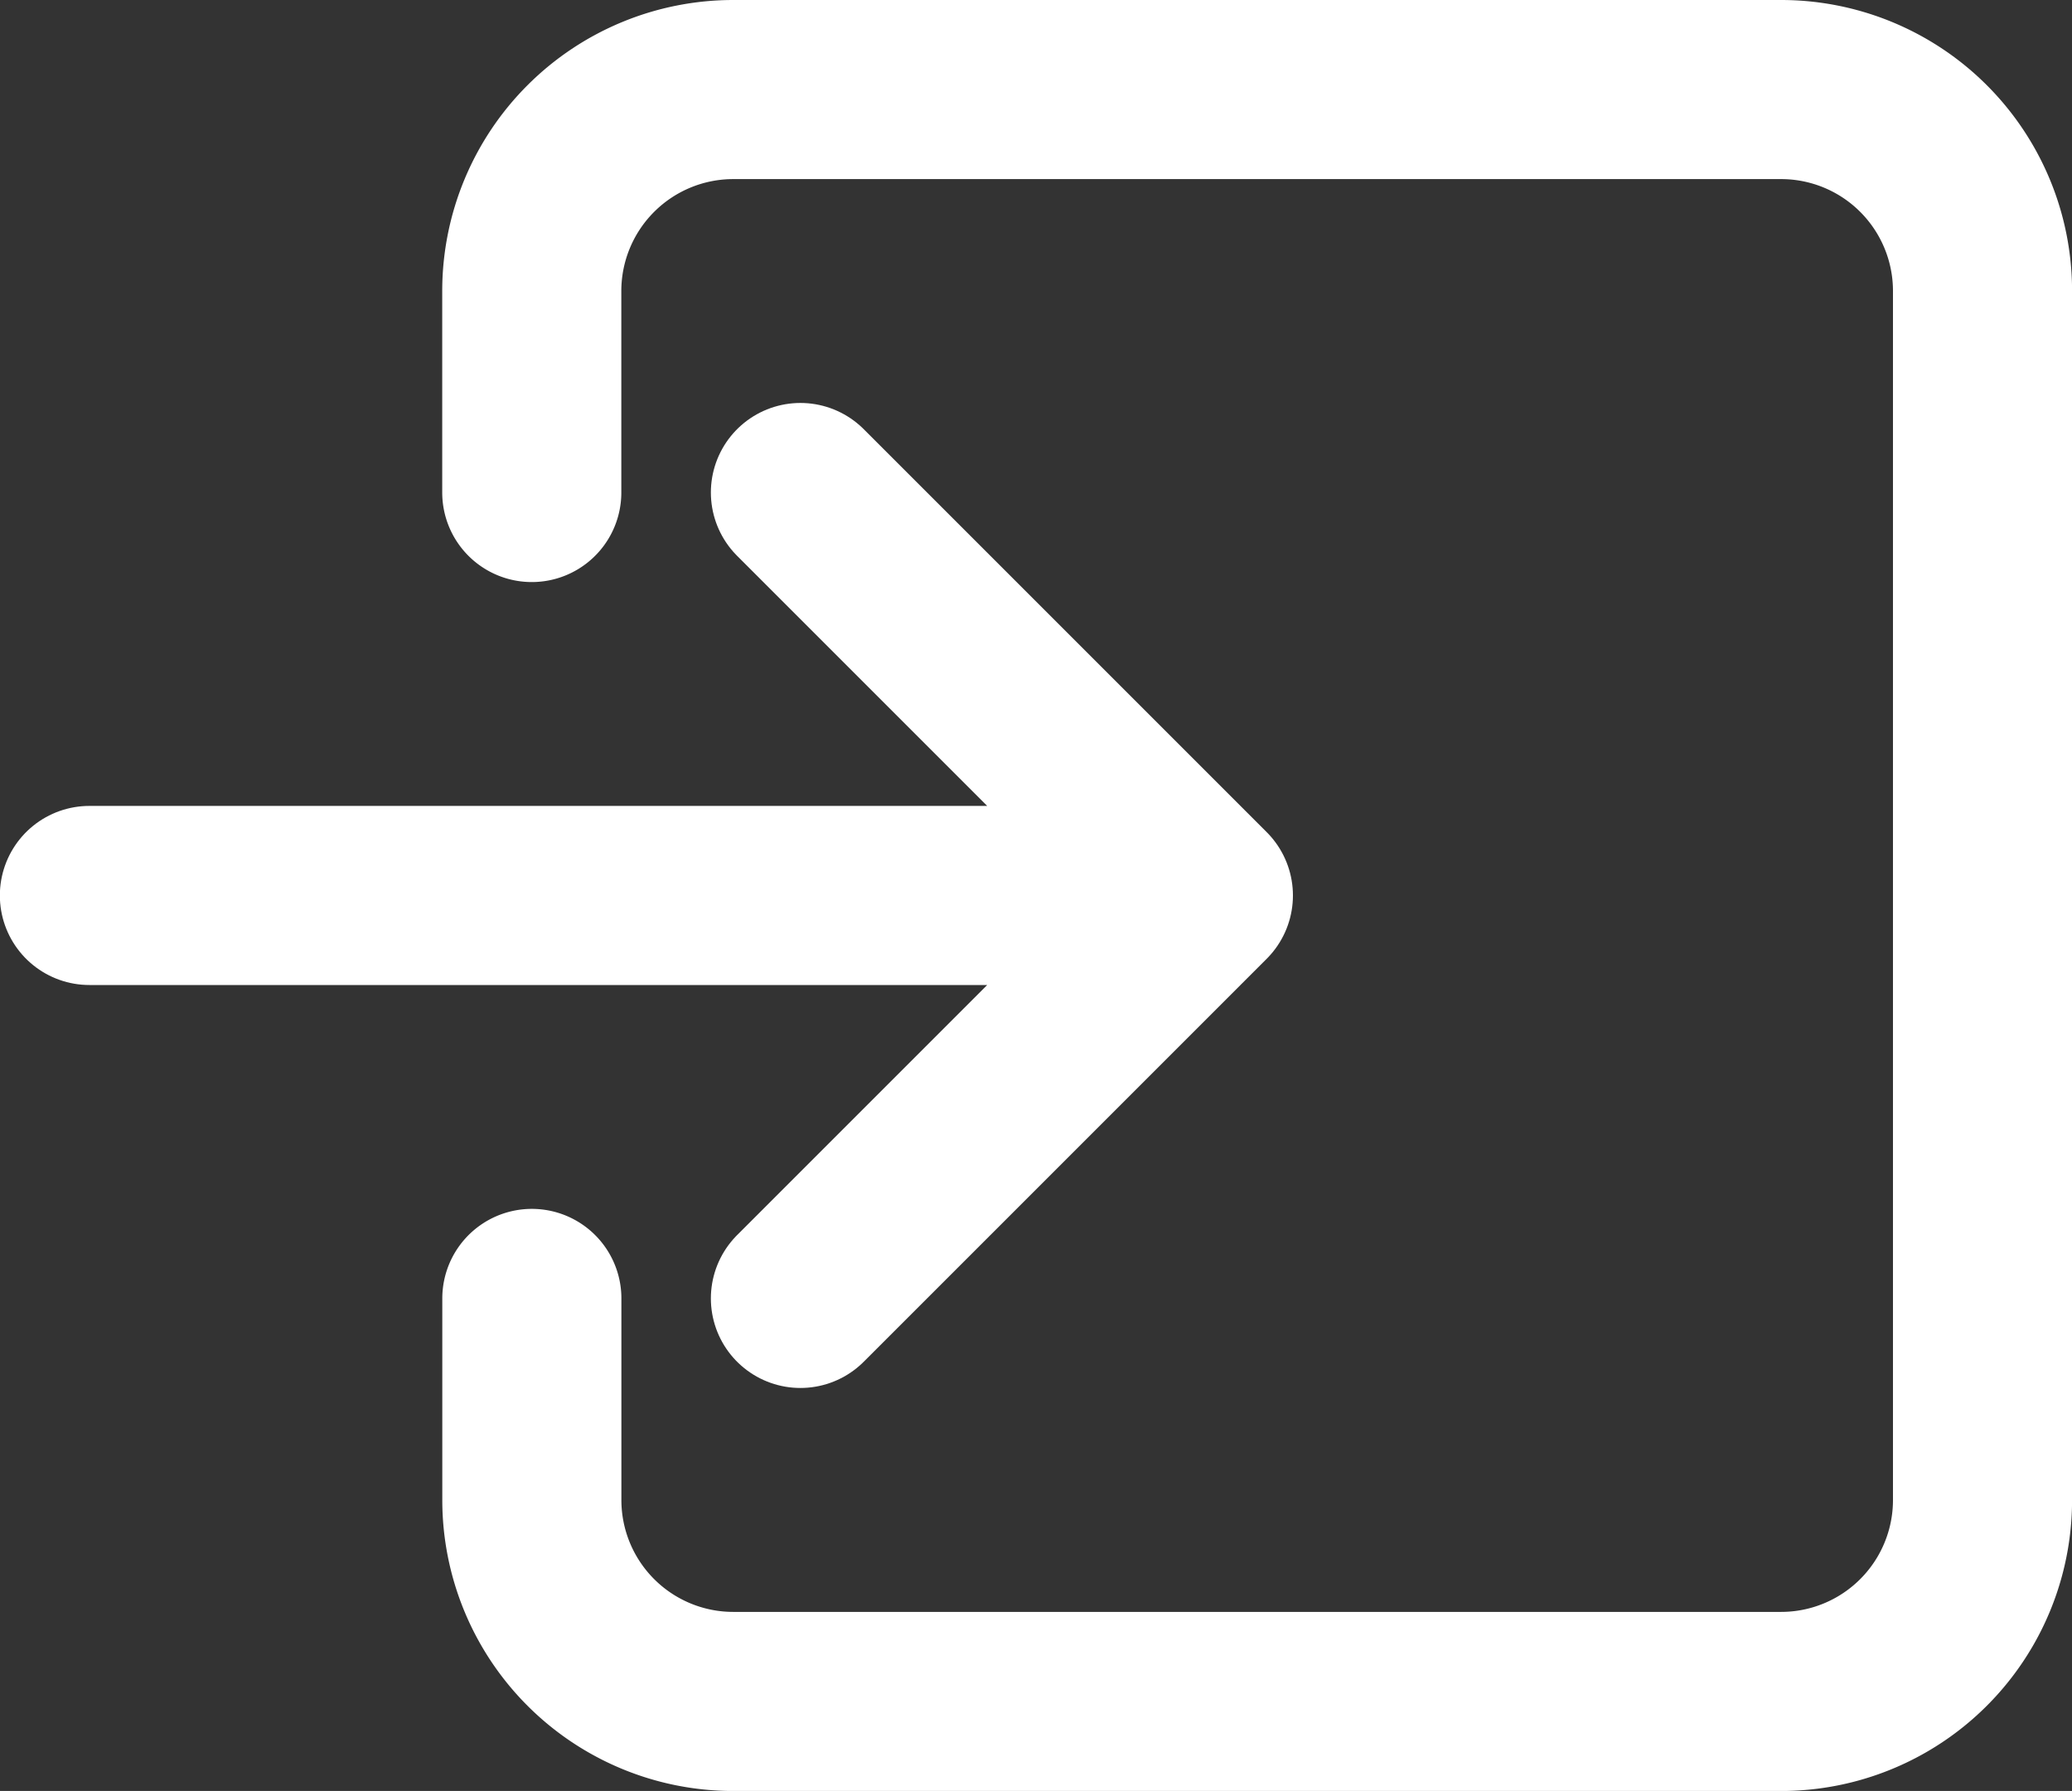 <svg xmlns="http://www.w3.org/2000/svg" width="28.923" height="25" viewBox="0 0 28.923 25">
  <rect x="0" y="0" width="28.923" height="25" fill="#333333" stroke="none"/>
  <g id="Icon_ion-enter-outline" data-name="Icon ion-enter-outline" transform="translate(-4.952 -5.5)">
    <path id="パス_4288" data-name="パス 4288" d="M12.375,12.375V9.563A2.813,2.813,0,0,1,15.188,6.75H29.813a2.812,2.812,0,0,1,2.813,2.813V26.438a2.812,2.812,0,0,1-2.812,2.813H15.188a2.812,2.812,0,0,1-2.812-2.812V23.625" fill="none" stroke="#fff" stroke-linecap="round" stroke-linejoin="round" stroke-width="2.5"/>
    <path id="パス_4289" data-name="パス 4289" d="M19.125,23.625,24.75,18l-5.625-5.625M9.2,18H23.625" transform="translate(-3)" fill="none" stroke="#fff" stroke-linecap="round" stroke-linejoin="round" stroke-width="2.5"/>
  </g>
</svg>

